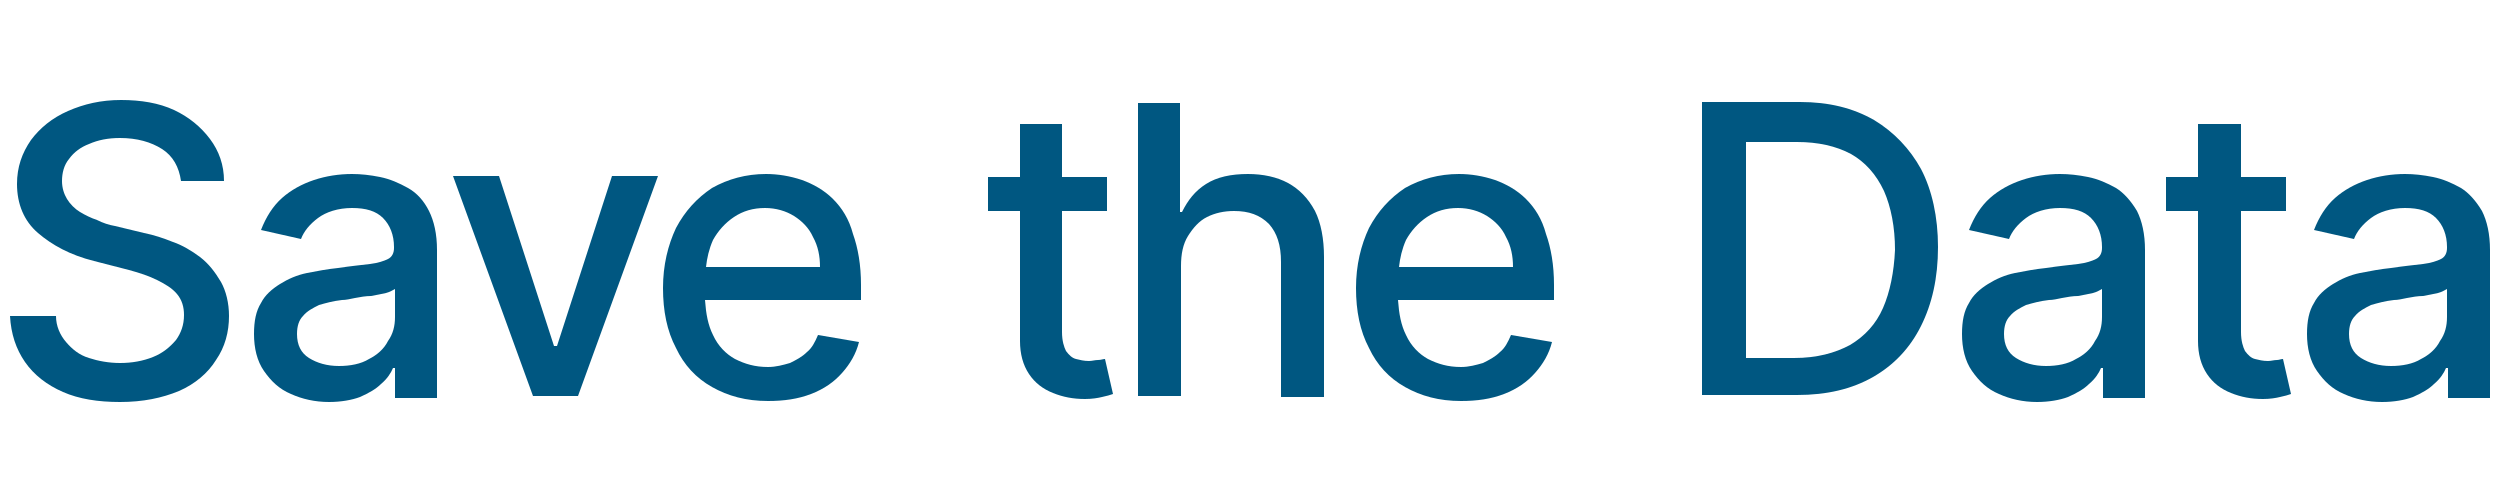 <?xml version="1.0" encoding="utf-8"?>
<!-- Generator: Adobe Illustrator 27.1.1, SVG Export Plug-In . SVG Version: 6.00 Build 0)  -->
<svg version="1.1" id="Layer_1" xmlns="http://www.w3.org/2000/svg" xmlns:xlink="http://www.w3.org/1999/xlink" x="0px" y="0px"
	 viewBox="0 0 250 50" style="enable-background:new 0 0 250 50;" xml:space="preserve">
<style type="text/css">
	.st0{fill:#005781;}
</style>
<g>
	<path class="st0" d="M20,25.7c-0.8-0.6-1.8-1.2-2.7-1.5c-1-0.4-1.9-0.7-2.9-0.9l-2.9-0.7c-0.6-0.1-1.2-0.3-1.8-0.6
		c-0.6-0.2-1.2-0.5-1.7-0.8c-0.5-0.3-1-0.8-1.3-1.3c-0.3-0.5-0.5-1.1-0.5-1.8c0-0.8,0.2-1.6,0.7-2.2c0.5-0.7,1.2-1.2,2-1.5
		c0.9-0.4,1.9-0.6,3.1-0.6c1.7,0,3.1,0.4,4.2,1.1c1.1,0.7,1.7,1.8,1.9,3.2h4.3c0-1.6-0.5-3-1.4-4.2c-0.9-1.2-2.1-2.2-3.6-2.9
		c-1.5-0.7-3.3-1-5.3-1c-2,0-3.7,0.4-5.3,1.1c-1.6,0.7-2.8,1.7-3.7,2.9c-0.9,1.3-1.4,2.7-1.4,4.4c0,2,0.7,3.7,2.1,4.9
		c1.4,1.2,3.2,2.2,5.6,2.8l3.5,0.9c1.1,0.3,2,0.6,2.8,1c0.8,0.4,1.5,0.8,2,1.4c0.5,0.6,0.7,1.3,0.7,2.1c0,1-0.3,1.8-0.8,2.5
		c-0.6,0.7-1.3,1.3-2.3,1.7c-1,0.4-2.1,0.6-3.3,0.6c-1.1,0-2.2-0.2-3.1-0.5c-1-0.3-1.7-0.9-2.3-1.6c-0.6-0.7-1-1.6-1-2.6H1
		c0.1,1.8,0.6,3.3,1.5,4.6c0.9,1.3,2.2,2.3,3.8,3c1.6,0.7,3.5,1,5.7,1c2.3,0,4.2-0.4,5.9-1.1c1.6-0.7,2.9-1.8,3.7-3.1
		c0.9-1.3,1.3-2.8,1.3-4.4c0-1.3-0.3-2.5-0.8-3.4C21.5,27.2,20.9,26.4,20,25.7z"/>
	<path class="st0" d="M40.8,18.8c-0.9-0.5-1.8-0.9-2.8-1.1c-1-0.2-1.9-0.3-2.8-0.3c-1.3,0-2.6,0.2-3.8,0.6c-1.2,0.4-2.3,1-3.2,1.8
		c-0.9,0.8-1.6,1.9-2.1,3.2l4,0.9c0.3-0.8,0.9-1.5,1.7-2.1c0.8-0.6,2-1,3.4-1c1.4,0,2.4,0.3,3.1,1c0.7,0.7,1.1,1.7,1.1,2.9v0.1
		c0,0.5-0.2,0.9-0.6,1.1s-1,0.4-1.8,0.5c-0.8,0.1-1.9,0.2-3.2,0.4c-1,0.1-2.1,0.3-3.1,0.5c-1,0.2-1.9,0.6-2.7,1.1
		c-0.8,0.5-1.5,1.1-1.9,1.9c-0.5,0.8-0.7,1.8-0.7,3.1c0,1.4,0.3,2.7,1,3.7c0.7,1,1.5,1.8,2.7,2.3c1.1,0.5,2.4,0.8,3.8,0.8
		c1.2,0,2.3-0.2,3.1-0.5c0.9-0.4,1.6-0.8,2.1-1.3c0.6-0.5,1-1.1,1.2-1.6h0.2v3h4.2V25c0-1.6-0.3-2.9-0.8-3.9
		C42.4,20.1,41.7,19.3,40.8,18.8z M39.5,31.7c0,0.9-0.2,1.7-0.7,2.4c-0.4,0.8-1.1,1.4-1.9,1.8c-0.8,0.5-1.9,0.7-3,0.7
		c-1.2,0-2.2-0.3-3-0.8c-0.8-0.5-1.2-1.3-1.2-2.4c0-0.8,0.2-1.4,0.6-1.8c0.4-0.5,1-0.8,1.6-1.1c0.7-0.2,1.4-0.4,2.3-0.5
		c0.4,0,0.8-0.1,1.3-0.2c0.5-0.1,1.1-0.2,1.6-0.2c0.6-0.1,1-0.2,1.5-0.3c0.4-0.1,0.7-0.3,0.9-0.4V31.7z"/>
	<polygon class="st0" points="55.7,34.6 55.4,34.6 49.9,17.6 45.3,17.6 53.3,39.6 57.8,39.6 65.8,17.6 61.2,17.6 	"/>
	<path class="st0" d="M83.3,19.9c-0.9-0.9-2-1.5-3.1-1.9c-1.2-0.4-2.4-0.6-3.6-0.6c-2,0-3.8,0.5-5.4,1.4c-1.5,1-2.7,2.3-3.6,4
		c-0.8,1.7-1.3,3.7-1.3,6c0,2.3,0.4,4.3,1.3,6c0.8,1.7,2,3,3.6,3.9c1.6,0.9,3.4,1.4,5.6,1.4c1.6,0,3-0.2,4.3-0.7
		c1.3-0.5,2.3-1.2,3.1-2.1c0.8-0.9,1.4-1.9,1.7-3.1l-4.1-0.7c-0.3,0.7-0.6,1.3-1.1,1.7c-0.5,0.5-1.1,0.8-1.7,1.1
		c-0.7,0.2-1.4,0.4-2.2,0.4c-1.3,0-2.3-0.3-3.3-0.8c-0.9-0.5-1.7-1.3-2.2-2.4c-0.5-1-0.7-2.1-0.8-3.5h15.6v-1.5c0-2-0.3-3.7-0.8-5.1
		C84.9,21.9,84.2,20.8,83.3,19.9z M70.6,26.7c0.1-0.9,0.3-1.8,0.7-2.7c0.5-0.9,1.2-1.7,2.1-2.3c0.9-0.6,1.9-0.9,3.1-0.9
		c1.1,0,2.1,0.3,2.9,0.8c0.8,0.5,1.5,1.2,1.9,2.1c0.5,0.9,0.7,1.9,0.7,3H70.6z"/>
	<path class="st0" d="M109.8,36c-0.3,0-0.6,0.1-0.9,0.1c-0.5,0-0.9-0.1-1.3-0.2c-0.4-0.1-0.7-0.4-1-0.8c-0.2-0.4-0.4-1-0.4-1.9V21.1
		h4.5v-3.4h-4.5v-5.3H102v5.3h-3.2v3.4h3.2v13c0,1.3,0.3,2.4,0.9,3.3c0.6,0.9,1.4,1.5,2.4,1.9c1,0.4,2,0.6,3.2,0.6
		c0.7,0,1.3-0.1,1.7-0.2c0.5-0.1,0.8-0.2,1.1-0.3l-0.8-3.5C110.3,35.9,110.1,36,109.8,36z"/>
	<path class="st0" d="M128.8,18.3c-1.1-0.6-2.5-0.9-4-0.9c-1.7,0-3.1,0.3-4.2,1c-1.1,0.7-1.8,1.6-2.4,2.8H118V10.3h-4.2v29.3h4.3
		V26.6c0-1.2,0.2-2.2,0.7-3c0.5-0.8,1.1-1.5,1.9-1.9c0.8-0.4,1.7-0.6,2.7-0.6c1.5,0,2.6,0.4,3.5,1.3c0.8,0.9,1.2,2.1,1.2,3.8v13.5
		h4.3v-14c0-1.8-0.3-3.4-0.9-4.6C130.8,19.8,129.9,18.9,128.8,18.3z"/>
	<path class="st0" d="M152.6,19.9c-0.9-0.9-2-1.5-3.1-1.9c-1.2-0.4-2.4-0.6-3.6-0.6c-2,0-3.8,0.5-5.4,1.4c-1.5,1-2.7,2.3-3.6,4
		c-0.8,1.7-1.3,3.7-1.3,6c0,2.3,0.4,4.3,1.3,6c0.8,1.7,2,3,3.6,3.9c1.6,0.9,3.4,1.4,5.6,1.4c1.6,0,3-0.2,4.3-0.7
		c1.3-0.5,2.3-1.2,3.1-2.1c0.8-0.9,1.4-1.9,1.7-3.1l-4.1-0.7c-0.3,0.7-0.6,1.3-1.1,1.7c-0.5,0.5-1.1,0.8-1.7,1.1
		c-0.7,0.2-1.4,0.4-2.2,0.4c-1.3,0-2.3-0.3-3.3-0.8c-0.9-0.5-1.7-1.3-2.2-2.4c-0.5-1-0.7-2.1-0.8-3.5h15.6v-1.5c0-2-0.3-3.7-0.8-5.1
		C154.2,21.9,153.5,20.8,152.6,19.9z M139.9,26.7c0.1-0.9,0.3-1.8,0.7-2.7c0.5-0.9,1.2-1.7,2.1-2.3s1.9-0.9,3.1-0.9
		c1.1,0,2.1,0.3,2.9,0.8c0.8,0.5,1.5,1.2,1.9,2.1c0.5,0.9,0.7,1.9,0.7,3H139.9z"/>
	<path class="st0" d="M187.4,12c-2.1-1.2-4.5-1.8-7.4-1.8h-9.8v29.3h9.5c3,0,5.5-0.6,7.6-1.8c2.1-1.2,3.7-2.9,4.8-5.1
		c1.1-2.2,1.7-4.8,1.7-7.9c0-3-0.6-5.7-1.7-7.8C191,14.9,189.4,13.2,187.4,12z M188.3,30.8c-0.7,1.6-1.8,2.8-3.3,3.7
		c-1.5,0.8-3.3,1.3-5.6,1.3h-4.8V14.2h5.1c2.1,0,3.9,0.4,5.4,1.2c1.4,0.8,2.5,2,3.3,3.7c0.7,1.6,1.1,3.6,1.1,5.9
		C189.4,27.2,189,29.2,188.3,30.8z"/>
	<path class="st0" d="M211.6,18.8c-0.9-0.5-1.8-0.9-2.8-1.1c-1-0.2-1.9-0.3-2.8-0.3c-1.3,0-2.6,0.2-3.8,0.6c-1.2,0.4-2.3,1-3.2,1.8
		c-0.9,0.8-1.6,1.9-2.1,3.2l4,0.9c0.3-0.8,0.9-1.5,1.7-2.1c0.8-0.6,2-1,3.4-1c1.4,0,2.4,0.3,3.1,1c0.7,0.7,1.1,1.7,1.1,2.9v0.1
		c0,0.5-0.2,0.9-0.6,1.1c-0.4,0.2-1,0.4-1.8,0.5c-0.8,0.1-1.9,0.2-3.2,0.4c-1,0.1-2.1,0.3-3.1,0.5c-1,0.2-1.9,0.6-2.7,1.1
		c-0.8,0.5-1.5,1.1-1.9,1.9c-0.5,0.8-0.7,1.8-0.7,3.1c0,1.4,0.3,2.7,1,3.7c0.7,1,1.5,1.8,2.7,2.3c1.1,0.5,2.4,0.8,3.8,0.8
		c1.2,0,2.3-0.2,3.1-0.5c0.9-0.4,1.6-0.8,2.1-1.3c0.6-0.5,1-1.1,1.2-1.6h0.2v3h4.2V25c0-1.6-0.3-2.9-0.8-3.9
		C213.1,20.1,212.4,19.3,211.6,18.8z M210.2,31.7c0,0.9-0.2,1.7-0.7,2.4c-0.4,0.8-1.1,1.4-1.9,1.8c-0.8,0.5-1.9,0.7-3,0.7
		c-1.2,0-2.2-0.3-3-0.8c-0.8-0.5-1.2-1.3-1.2-2.4c0-0.8,0.2-1.4,0.6-1.8c0.4-0.5,1-0.8,1.6-1.1c0.7-0.2,1.4-0.4,2.3-0.5
		c0.4,0,0.8-0.1,1.3-0.2c0.5-0.1,1.1-0.2,1.6-0.2c0.6-0.1,1-0.2,1.5-0.3c0.4-0.1,0.7-0.3,0.9-0.4V31.7z"/>
	<path class="st0" d="M227.7,36c-0.3,0-0.6,0.1-0.9,0.1c-0.5,0-0.9-0.1-1.3-0.2c-0.4-0.1-0.7-0.4-1-0.8c-0.2-0.4-0.4-1-0.4-1.9V21.1
		h4.5v-3.4h-4.5v-5.3h-4.3v5.3h-3.2v3.4h3.2v13c0,1.3,0.3,2.4,0.9,3.3c0.6,0.9,1.4,1.5,2.4,1.9s2,0.6,3.2,0.6c0.7,0,1.3-0.1,1.7-0.2
		c0.5-0.1,0.8-0.2,1.1-0.3l-0.8-3.5C228.1,35.9,227.9,36,227.7,36z"/>
	<path class="st0" d="M248.2,21.1c-0.6-1-1.3-1.8-2.1-2.3c-0.9-0.5-1.8-0.9-2.8-1.1c-1-0.2-1.9-0.3-2.8-0.3c-1.3,0-2.6,0.2-3.8,0.6
		c-1.2,0.4-2.3,1-3.2,1.8c-0.9,0.8-1.6,1.9-2.1,3.2l4,0.9c0.3-0.8,0.9-1.5,1.7-2.1c0.8-0.6,2-1,3.4-1c1.4,0,2.4,0.3,3.1,1
		c0.7,0.7,1.1,1.7,1.1,2.9v0.1c0,0.5-0.2,0.9-0.6,1.1c-0.4,0.2-1,0.4-1.8,0.5c-0.8,0.1-1.9,0.2-3.2,0.4c-1,0.1-2.1,0.3-3.1,0.5
		c-1,0.2-1.9,0.6-2.7,1.1c-0.8,0.5-1.5,1.1-1.9,1.9c-0.5,0.8-0.7,1.8-0.7,3.1c0,1.4,0.3,2.7,1,3.7c0.7,1,1.5,1.8,2.7,2.3
		c1.1,0.5,2.4,0.8,3.8,0.8c1.2,0,2.3-0.2,3.1-0.5c0.9-0.4,1.6-0.8,2.1-1.3c0.6-0.5,1-1.1,1.2-1.6h0.2v3h4.2V25
		C249,23.4,248.7,22.1,248.2,21.1z M244.7,31.7c0,0.9-0.2,1.7-0.7,2.4c-0.4,0.8-1.1,1.4-1.9,1.8c-0.8,0.5-1.9,0.7-3,0.7
		c-1.2,0-2.2-0.3-3-0.8c-0.8-0.5-1.2-1.3-1.2-2.4c0-0.8,0.2-1.4,0.6-1.8c0.4-0.5,1-0.8,1.6-1.1c0.7-0.2,1.4-0.4,2.3-0.5
		c0.4,0,0.8-0.1,1.3-0.2c0.5-0.1,1.1-0.2,1.6-0.2c0.6-0.1,1-0.2,1.5-0.3c0.4-0.1,0.7-0.3,0.9-0.4V31.7z"/>
</g>
</svg>
